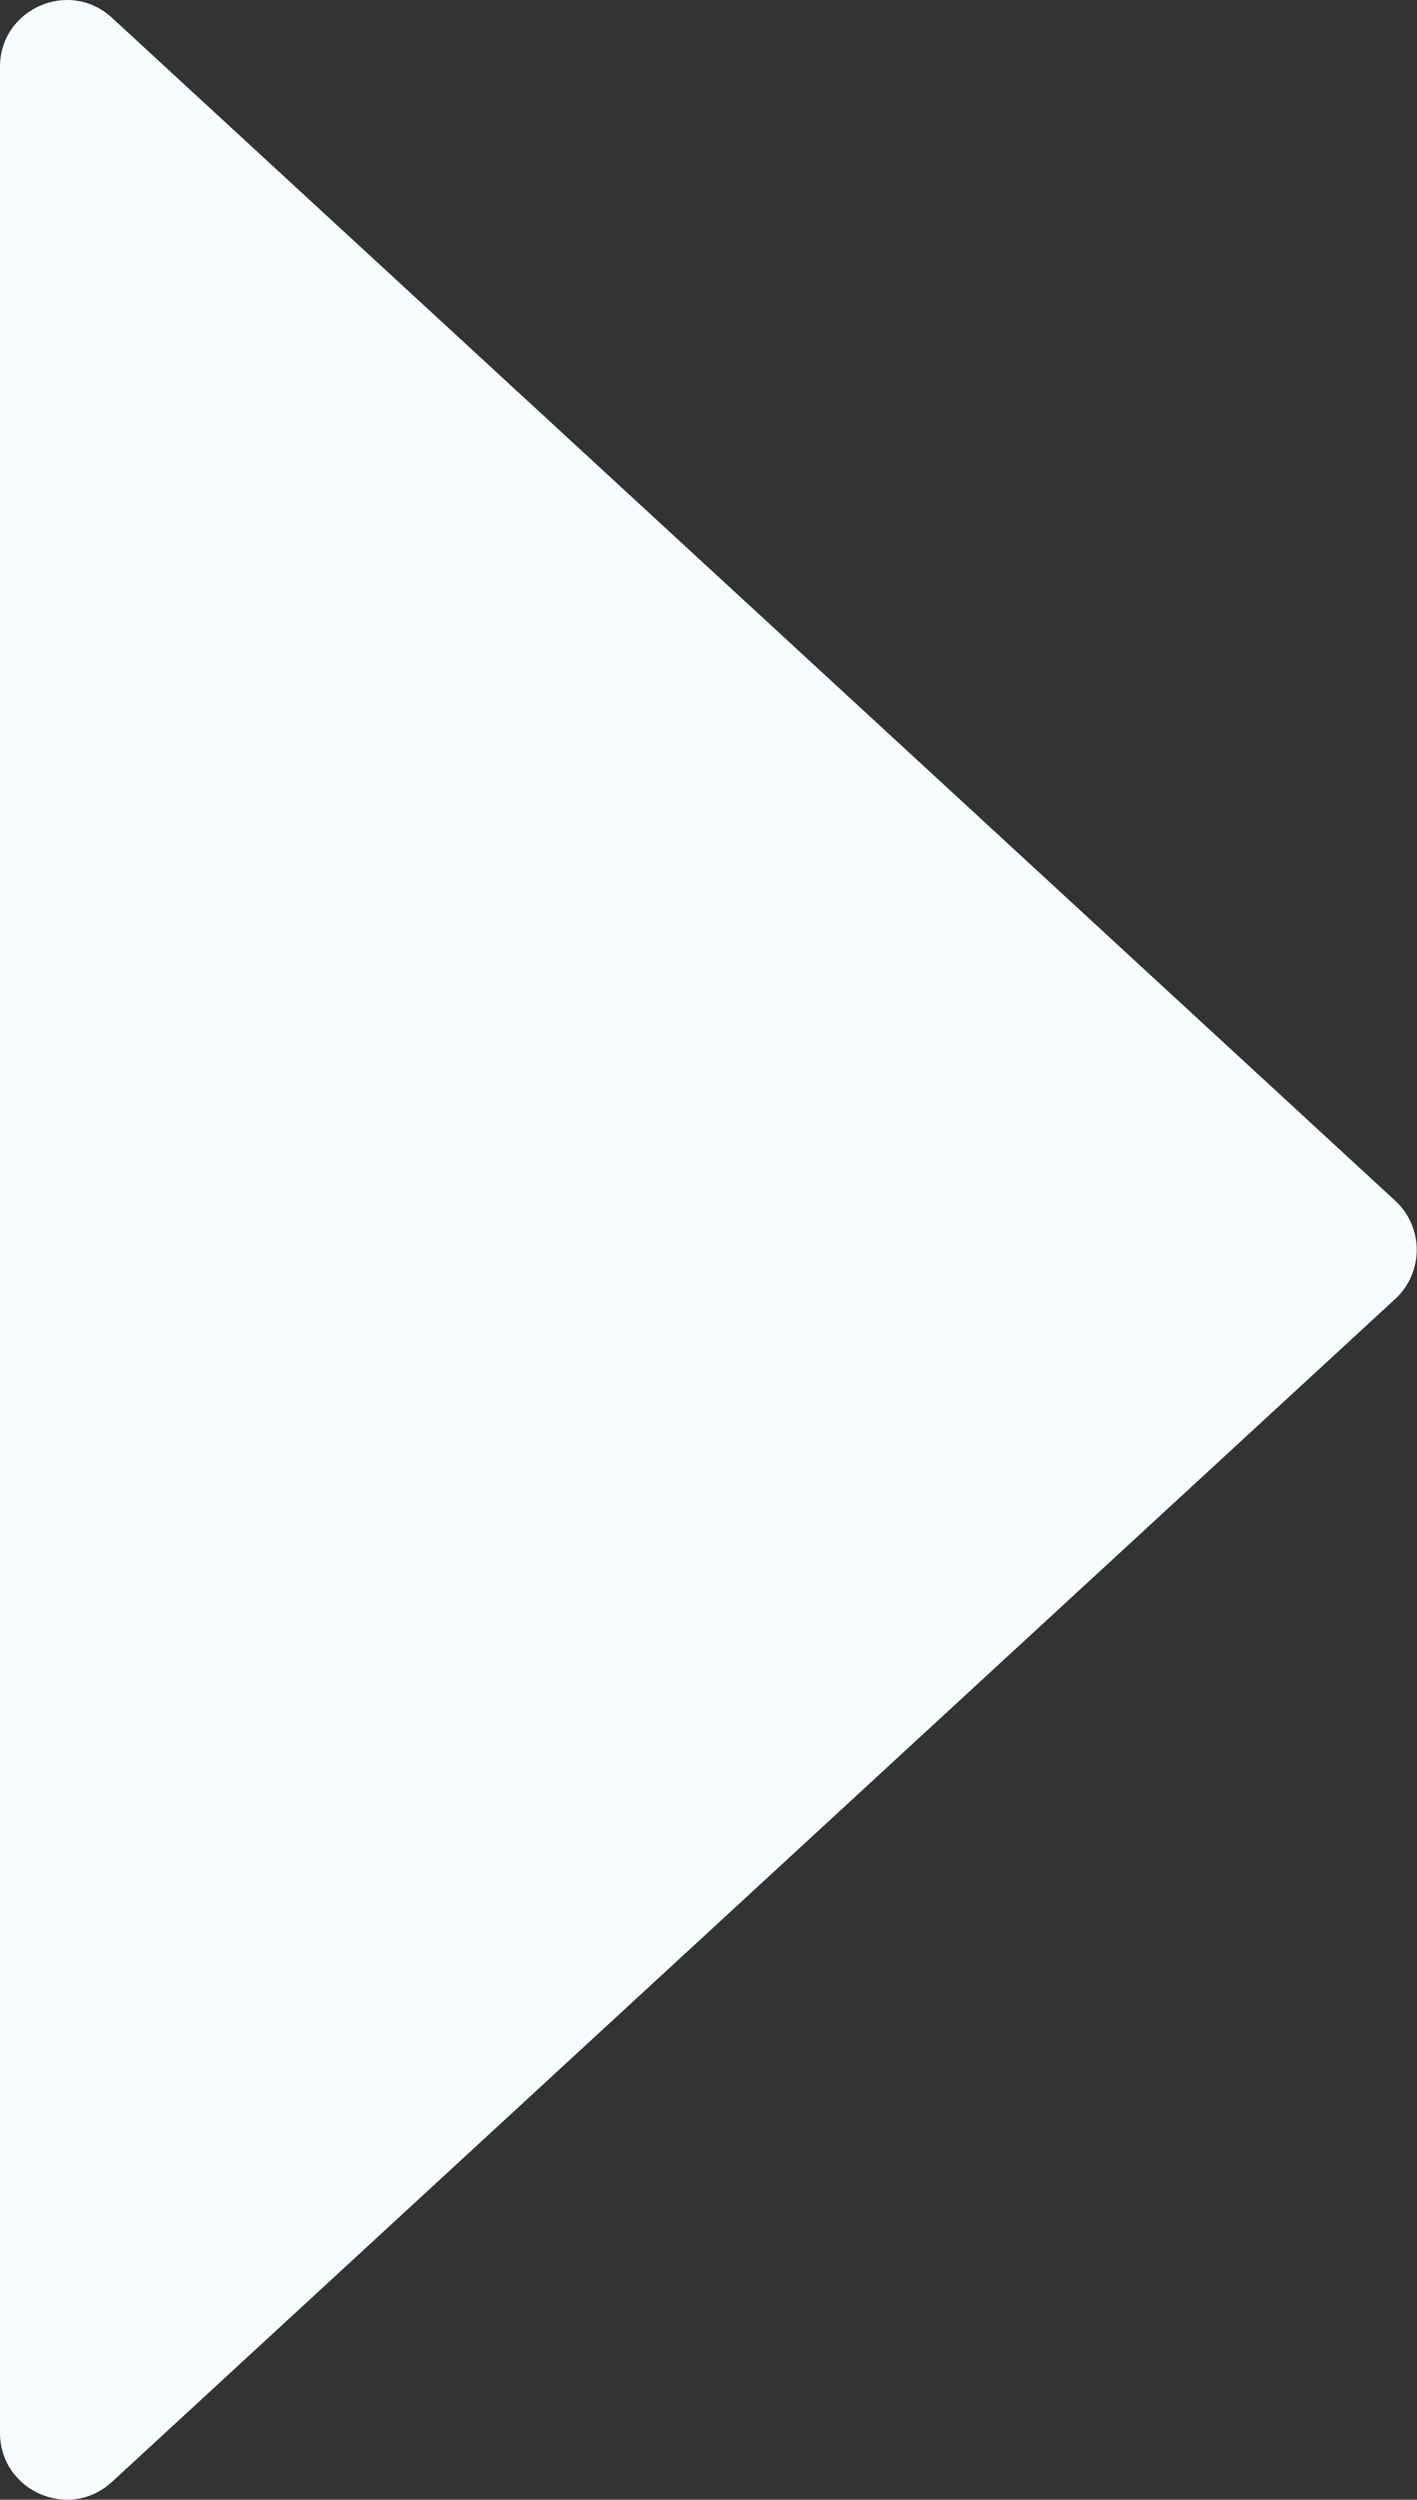 <?xml version="1.0" encoding="UTF-8"?> <svg xmlns="http://www.w3.org/2000/svg" width="4363" height="7692" viewBox="0 0 4363 7692" fill="none"><rect x="0" y="0" width="4363" height="7692" fill="#333333" stroke="none"/> <path d="M344.87 54.791C213.134 -66.573 0 26.868 0 205.986V7485.88C0 7665 213.134 7758.44 344.87 7637.07L4295.88 3997.13C4384.26 3915.7 4384.26 3776.16 4295.88 3694.74L344.87 54.791Z" fill="#F8FBFF"></path> </svg> 